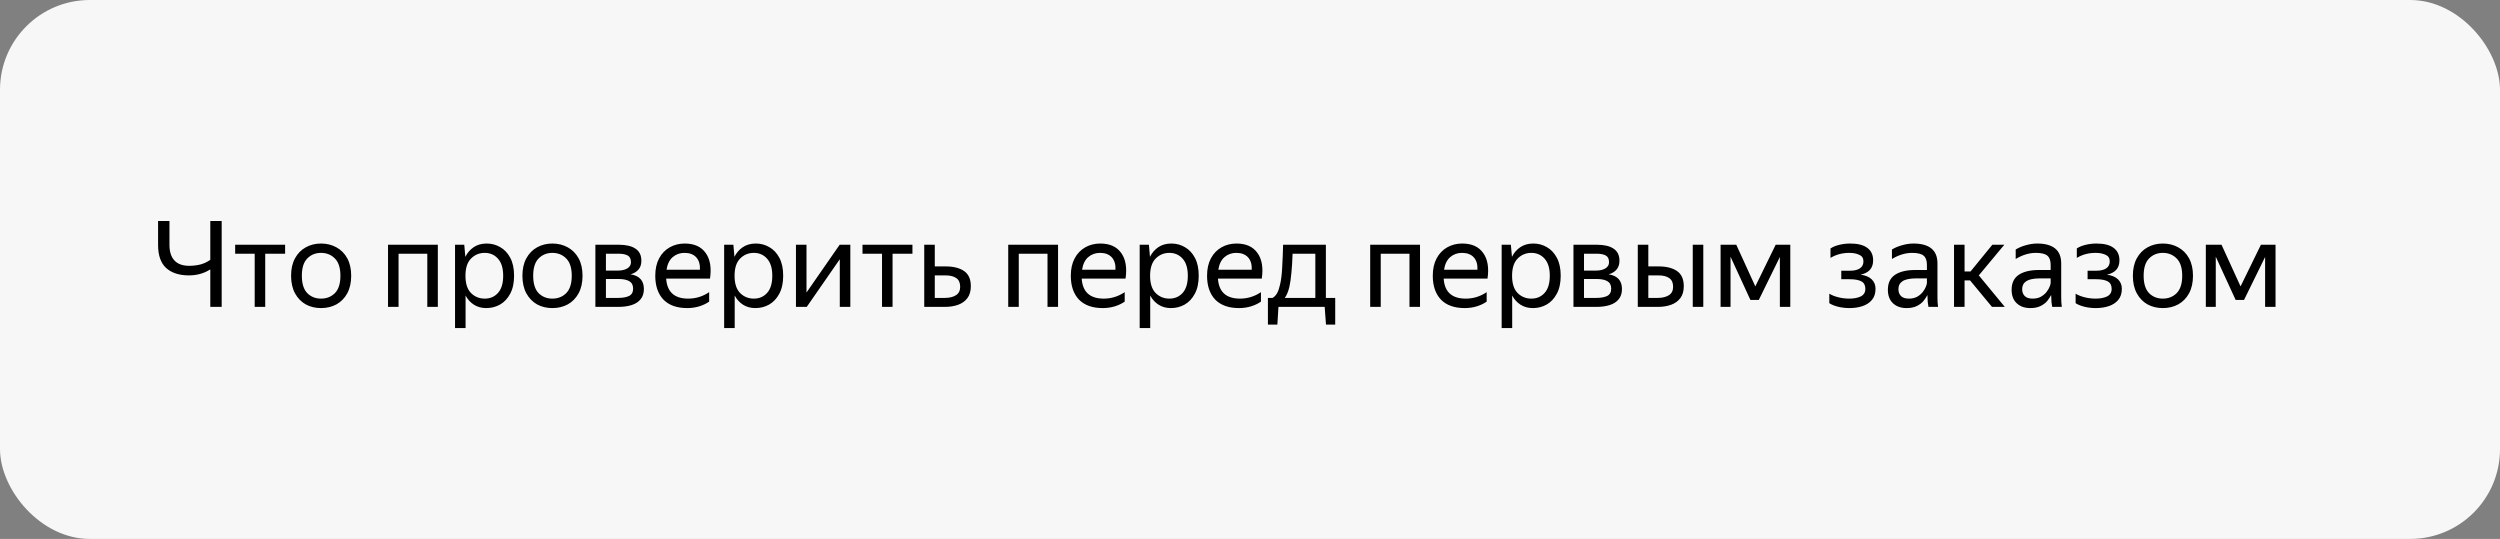 <svg width="334" height="72" viewBox="0 0 334 72" fill="none" xmlns="http://www.w3.org/2000/svg">
<rect x="0" y="0" width="334" height="72" fill="#808080" stroke="none"/>
<rect width="334" height="72" rx="12" fill="#F7F7F7"/>
<path d="M21.12 32.728V29.528H22.64V32.728C22.64 33.624 22.859 34.312 23.296 34.792C23.744 35.272 24.4 35.512 25.264 35.512C25.787 35.512 26.288 35.453 26.768 35.336C27.248 35.208 27.691 35 28.096 34.712V29.528H29.616V41H28.096V35.992C27.659 36.269 27.2 36.472 26.72 36.6C26.251 36.728 25.76 36.792 25.248 36.792C23.936 36.792 22.917 36.461 22.192 35.8C21.477 35.139 21.12 34.115 21.12 32.728ZM31.418 32.696H38.09V33.896H35.434V41H34.026V33.896H31.418V32.696ZM42.888 41.16C42.131 41.16 41.448 40.995 40.84 40.664C40.243 40.323 39.768 39.832 39.416 39.192C39.064 38.541 38.888 37.757 38.888 36.84C38.888 35.923 39.064 35.144 39.416 34.504C39.768 33.864 40.243 33.379 40.84 33.048C41.448 32.707 42.131 32.536 42.888 32.536C43.656 32.536 44.344 32.707 44.952 33.048C45.56 33.379 46.04 33.864 46.392 34.504C46.744 35.144 46.92 35.923 46.92 36.84C46.92 37.757 46.744 38.541 46.392 39.192C46.04 39.832 45.56 40.323 44.952 40.664C44.344 40.995 43.656 41.16 42.888 41.16ZM42.888 39.896C43.635 39.896 44.254 39.651 44.744 39.16C45.235 38.659 45.48 37.885 45.48 36.84C45.48 35.795 45.235 35.027 44.744 34.536C44.254 34.035 43.635 33.784 42.888 33.784C42.152 33.784 41.539 34.035 41.048 34.536C40.568 35.027 40.328 35.795 40.328 36.84C40.328 37.885 40.568 38.659 41.048 39.16C41.539 39.651 42.152 39.896 42.888 39.896ZM51.84 41V32.696H58.495V41H57.087V33.896H53.248V41H51.84ZM60.793 32.696H62.025L62.169 34.312C62.435 33.779 62.803 33.352 63.273 33.032C63.753 32.701 64.339 32.536 65.033 32.536C65.683 32.536 66.281 32.696 66.825 33.016C67.379 33.325 67.827 33.8 68.169 34.44C68.51 35.069 68.681 35.869 68.681 36.84C68.681 37.811 68.505 38.616 68.153 39.256C67.811 39.896 67.358 40.376 66.793 40.696C66.238 41.005 65.63 41.16 64.969 41.16C64.339 41.16 63.79 41.011 63.321 40.712C62.851 40.413 62.478 40.003 62.201 39.48V43.832H60.793V32.696ZM67.225 36.84C67.225 35.837 66.995 35.08 66.537 34.568C66.078 34.045 65.486 33.784 64.761 33.784C64.035 33.784 63.422 34.04 62.921 34.552C62.43 35.053 62.185 35.816 62.185 36.84C62.185 37.875 62.43 38.643 62.921 39.144C63.422 39.645 64.035 39.896 64.761 39.896C65.486 39.896 66.078 39.64 66.537 39.128C66.995 38.616 67.225 37.853 67.225 36.84ZM73.794 41.16C73.037 41.16 72.354 40.995 71.746 40.664C71.149 40.323 70.674 39.832 70.322 39.192C69.97 38.541 69.794 37.757 69.794 36.84C69.794 35.923 69.97 35.144 70.322 34.504C70.674 33.864 71.149 33.379 71.746 33.048C72.354 32.707 73.037 32.536 73.794 32.536C74.562 32.536 75.25 32.707 75.858 33.048C76.466 33.379 76.946 33.864 77.298 34.504C77.65 35.144 77.826 35.923 77.826 36.84C77.826 37.757 77.65 38.541 77.298 39.192C76.946 39.832 76.466 40.323 75.858 40.664C75.25 40.995 74.562 41.16 73.794 41.16ZM73.794 39.896C74.541 39.896 75.16 39.651 75.65 39.16C76.141 38.659 76.386 37.885 76.386 36.84C76.386 35.795 76.141 35.027 75.65 34.536C75.16 34.035 74.541 33.784 73.794 33.784C73.058 33.784 72.445 34.035 71.954 34.536C71.474 35.027 71.234 35.795 71.234 36.84C71.234 37.885 71.474 38.659 71.954 39.16C72.445 39.651 73.058 39.896 73.794 39.896ZM82.615 41H79.543V32.696H82.647C83.639 32.696 84.391 32.872 84.903 33.224C85.425 33.565 85.687 34.104 85.687 34.84C85.687 35.32 85.559 35.709 85.303 36.008C85.057 36.307 84.705 36.52 84.247 36.648C85.431 36.84 86.023 37.496 86.023 38.616C86.023 39.181 85.873 39.64 85.575 39.992C85.287 40.344 84.887 40.6 84.375 40.76C83.863 40.92 83.276 41 82.615 41ZM82.631 33.896H80.951V36.152H82.519C83.052 36.152 83.479 36.056 83.799 35.864C84.129 35.672 84.295 35.395 84.295 35.032C84.295 34.595 84.151 34.296 83.863 34.136C83.575 33.976 83.164 33.896 82.631 33.896ZM82.599 37.272H80.951V39.8H82.599C83.196 39.8 83.676 39.715 84.039 39.544C84.401 39.363 84.583 39.037 84.583 38.568C84.583 38.099 84.417 37.768 84.087 37.576C83.756 37.373 83.26 37.272 82.599 37.272ZM91.816 41.16C90.43 41.16 89.368 40.781 88.632 40.024C87.907 39.256 87.544 38.195 87.544 36.84C87.544 35.933 87.715 35.16 88.056 34.52C88.398 33.88 88.867 33.389 89.464 33.048C90.062 32.707 90.734 32.536 91.48 32.536C92.75 32.536 93.683 32.957 94.28 33.8C94.878 34.632 95.07 35.773 94.856 37.224H89C89.118 39.005 90.099 39.896 91.944 39.896C92.958 39.896 93.891 39.608 94.744 39.032V40.296C94.36 40.563 93.912 40.776 93.4 40.936C92.888 41.085 92.36 41.16 91.816 41.16ZM91.448 33.784C90.84 33.784 90.318 33.971 89.88 34.344C89.443 34.717 89.166 35.283 89.048 36.04H93.512C93.544 35.325 93.379 34.771 93.016 34.376C92.654 33.981 92.131 33.784 91.448 33.784ZM96.746 32.696H97.978L98.122 34.312C98.388 33.779 98.756 33.352 99.226 33.032C99.706 32.701 100.292 32.536 100.986 32.536C101.636 32.536 102.234 32.696 102.778 33.016C103.332 33.325 103.78 33.8 104.122 34.44C104.463 35.069 104.634 35.869 104.634 36.84C104.634 37.811 104.458 38.616 104.106 39.256C103.764 39.896 103.311 40.376 102.746 40.696C102.191 41.005 101.583 41.16 100.922 41.16C100.292 41.16 99.743 41.011 99.274 40.712C98.804 40.413 98.431 40.003 98.154 39.48V43.832H96.746V32.696ZM103.178 36.84C103.178 35.837 102.948 35.08 102.49 34.568C102.031 34.045 101.439 33.784 100.714 33.784C99.988 33.784 99.375 34.04 98.874 34.552C98.383 35.053 98.138 35.816 98.138 36.84C98.138 37.875 98.383 38.643 98.874 39.144C99.375 39.645 99.988 39.896 100.714 39.896C101.439 39.896 102.031 39.64 102.49 39.128C102.948 38.616 103.178 37.853 103.178 36.84ZM107.748 32.696V39.08L112.18 32.696H113.604V41H112.196V34.632L107.78 41H106.34V32.696H107.748ZM115.23 32.696H121.902V33.896H119.246V41H117.838V33.896H115.23V32.696ZM124.887 32.696V35.592H126.327C127.383 35.592 128.21 35.8 128.807 36.216C129.404 36.632 129.703 37.304 129.703 38.232C129.703 38.883 129.554 39.411 129.255 39.816C128.956 40.221 128.546 40.52 128.023 40.712C127.5 40.904 126.903 41 126.231 41H123.479V32.696H124.887ZM126.231 39.8C126.839 39.8 127.33 39.683 127.703 39.448C128.087 39.213 128.279 38.835 128.279 38.312C128.279 37.779 128.108 37.395 127.767 37.16C127.426 36.915 126.946 36.792 126.327 36.792H124.887V39.8H126.231ZM134.699 41V32.696H141.355V41H139.947V33.896H136.107V41H134.699ZM147.332 41.16C145.945 41.16 144.884 40.781 144.148 40.024C143.423 39.256 143.06 38.195 143.06 36.84C143.06 35.933 143.231 35.16 143.572 34.52C143.913 33.88 144.383 33.389 144.98 33.048C145.577 32.707 146.249 32.536 146.996 32.536C148.265 32.536 149.199 32.957 149.796 33.8C150.393 34.632 150.585 35.773 150.372 37.224H144.516C144.633 39.005 145.615 39.896 147.46 39.896C148.473 39.896 149.407 39.608 150.26 39.032V40.296C149.876 40.563 149.428 40.776 148.916 40.936C148.404 41.085 147.876 41.16 147.332 41.16ZM146.964 33.784C146.356 33.784 145.833 33.971 145.396 34.344C144.959 34.717 144.681 35.283 144.564 36.04H149.028C149.06 35.325 148.895 34.771 148.532 34.376C148.169 33.981 147.647 33.784 146.964 33.784ZM152.261 32.696H153.493L153.637 34.312C153.904 33.779 154.272 33.352 154.741 33.032C155.221 32.701 155.808 32.536 156.501 32.536C157.152 32.536 157.749 32.696 158.293 33.016C158.848 33.325 159.296 33.8 159.637 34.44C159.979 35.069 160.149 35.869 160.149 36.84C160.149 37.811 159.973 38.616 159.621 39.256C159.28 39.896 158.827 40.376 158.261 40.696C157.707 41.005 157.099 41.16 156.437 41.16C155.808 41.16 155.259 41.011 154.789 40.712C154.32 40.413 153.947 40.003 153.669 39.48V43.832H152.261V32.696ZM158.693 36.84C158.693 35.837 158.464 35.08 158.005 34.568C157.547 34.045 156.955 33.784 156.229 33.784C155.504 33.784 154.891 34.04 154.389 34.552C153.899 35.053 153.653 35.816 153.653 36.84C153.653 37.875 153.899 38.643 154.389 39.144C154.891 39.645 155.504 39.896 156.229 39.896C156.955 39.896 157.547 39.64 158.005 39.128C158.464 38.616 158.693 37.853 158.693 36.84ZM165.535 41.16C164.148 41.16 163.087 40.781 162.351 40.024C161.626 39.256 161.263 38.195 161.263 36.84C161.263 35.933 161.434 35.16 161.775 34.52C162.116 33.88 162.586 33.389 163.183 33.048C163.78 32.707 164.452 32.536 165.199 32.536C166.468 32.536 167.402 32.957 167.999 33.8C168.596 34.632 168.788 35.773 168.575 37.224H162.719C162.836 39.005 163.818 39.896 165.663 39.896C166.676 39.896 167.61 39.608 168.463 39.032V40.296C168.079 40.563 167.631 40.776 167.119 40.936C166.607 41.085 166.079 41.16 165.535 41.16ZM165.167 33.784C164.559 33.784 164.036 33.971 163.599 34.344C163.162 34.717 162.884 35.283 162.767 36.04H167.231C167.263 35.325 167.098 34.771 166.735 34.376C166.372 33.981 165.85 33.784 165.167 33.784ZM170.657 43.368H169.393V39.8H170.017C170.273 39.651 170.481 39.427 170.641 39.128C170.801 38.819 170.929 38.435 171.025 37.976C171.163 37.379 171.254 36.643 171.297 35.768C171.35 34.883 171.393 33.859 171.424 32.696H177.137V39.8H178.385V43.368H177.153L176.977 41H170.801L170.657 43.368ZM172.257 38.344C172.107 38.963 171.905 39.448 171.649 39.8H175.729V33.896H172.689C172.657 34.877 172.603 35.736 172.529 36.472C172.465 37.197 172.374 37.821 172.257 38.344ZM183.058 41V32.696H189.714V41H188.306V33.896H184.466V41H183.058ZM195.691 41.16C194.305 41.16 193.243 40.781 192.507 40.024C191.782 39.256 191.419 38.195 191.419 36.84C191.419 35.933 191.59 35.16 191.931 34.52C192.273 33.88 192.742 33.389 193.339 33.048C193.937 32.707 194.609 32.536 195.355 32.536C196.625 32.536 197.558 32.957 198.155 33.8C198.753 34.632 198.945 35.773 198.731 37.224H192.875C192.993 39.005 193.974 39.896 195.819 39.896C196.833 39.896 197.766 39.608 198.619 39.032V40.296C198.235 40.563 197.787 40.776 197.275 40.936C196.763 41.085 196.235 41.16 195.691 41.16ZM195.323 33.784C194.715 33.784 194.193 33.971 193.755 34.344C193.318 34.717 193.041 35.283 192.923 36.04H197.387C197.419 35.325 197.254 34.771 196.891 34.376C196.529 33.981 196.006 33.784 195.323 33.784ZM200.621 32.696H201.853L201.997 34.312C202.263 33.779 202.631 33.352 203.101 33.032C203.581 32.701 204.167 32.536 204.861 32.536C205.511 32.536 206.109 32.696 206.653 33.016C207.207 33.325 207.655 33.8 207.997 34.44C208.338 35.069 208.509 35.869 208.509 36.84C208.509 37.811 208.333 38.616 207.981 39.256C207.639 39.896 207.186 40.376 206.621 40.696C206.066 41.005 205.458 41.16 204.797 41.16C204.167 41.16 203.618 41.011 203.149 40.712C202.679 40.413 202.306 40.003 202.029 39.48V43.832H200.621V32.696ZM207.053 36.84C207.053 35.837 206.823 35.08 206.365 34.568C205.906 34.045 205.314 33.784 204.589 33.784C203.863 33.784 203.25 34.04 202.749 34.552C202.258 35.053 202.013 35.816 202.013 36.84C202.013 37.875 202.258 38.643 202.749 39.144C203.25 39.645 203.863 39.896 204.589 39.896C205.314 39.896 205.906 39.64 206.365 39.128C206.823 38.616 207.053 37.853 207.053 36.84ZM213.286 41H210.215V32.696H213.319C214.311 32.696 215.063 32.872 215.575 33.224C216.097 33.565 216.359 34.104 216.359 34.84C216.359 35.32 216.231 35.709 215.975 36.008C215.729 36.307 215.377 36.52 214.919 36.648C216.103 36.84 216.695 37.496 216.695 38.616C216.695 39.181 216.545 39.64 216.247 39.992C215.959 40.344 215.559 40.6 215.047 40.76C214.535 40.92 213.948 41 213.286 41ZM213.303 33.896H211.623V36.152H213.191C213.724 36.152 214.151 36.056 214.471 35.864C214.801 35.672 214.967 35.395 214.967 35.032C214.967 34.595 214.823 34.296 214.535 34.136C214.247 33.976 213.836 33.896 213.303 33.896ZM213.271 37.272H211.623V39.8H213.271C213.868 39.8 214.348 39.715 214.711 39.544C215.073 39.363 215.255 39.037 215.255 38.568C215.255 38.099 215.089 37.768 214.759 37.576C214.428 37.373 213.932 37.272 213.271 37.272ZM220.216 32.696V35.592H221.576C222.632 35.592 223.459 35.8 224.056 36.216C224.654 36.632 224.952 37.304 224.952 38.232C224.952 38.883 224.803 39.411 224.504 39.816C224.206 40.221 223.795 40.52 223.272 40.712C222.75 40.904 222.152 41 221.48 41H218.808V32.696H220.216ZM227.56 32.696V41H226.152V32.696H227.56ZM221.48 39.8C222.078 39.8 222.568 39.683 222.952 39.448C223.336 39.213 223.528 38.835 223.528 38.312C223.528 37.779 223.358 37.395 223.016 37.16C222.675 36.915 222.195 36.792 221.576 36.792H220.216V39.8H221.48ZM229.871 32.696H231.967L234.511 38.264L237.231 32.696H239.183V41H237.791V34.328L234.975 40.072H233.855L231.199 34.296V41H229.871V32.696ZM247.099 41.16C246.577 41.16 246.07 41.101 245.579 40.984C245.099 40.867 244.705 40.707 244.395 40.504V39.24C244.737 39.443 245.142 39.603 245.611 39.72C246.081 39.837 246.566 39.896 247.067 39.896C247.675 39.896 248.182 39.8 248.587 39.608C249.003 39.405 249.211 39.064 249.211 38.584C249.211 38.115 249.035 37.784 248.683 37.592C248.342 37.4 247.814 37.304 247.099 37.304H245.995V36.168H247.147C247.734 36.168 248.182 36.061 248.491 35.848C248.801 35.635 248.955 35.325 248.955 34.92C248.955 34.493 248.769 34.2 248.395 34.04C248.033 33.869 247.59 33.784 247.067 33.784C246.129 33.784 245.291 34.008 244.555 34.456V33.192C244.875 32.979 245.265 32.819 245.723 32.712C246.193 32.595 246.678 32.536 247.179 32.536C248.193 32.536 248.955 32.728 249.467 33.112C249.99 33.496 250.251 34.051 250.251 34.776C250.251 35.32 250.102 35.752 249.803 36.072C249.505 36.381 249.094 36.589 248.571 36.696C249.222 36.781 249.718 36.989 250.059 37.32C250.401 37.651 250.571 38.072 250.571 38.584C250.571 39.203 250.406 39.704 250.075 40.088C249.755 40.461 249.334 40.733 248.811 40.904C248.289 41.075 247.718 41.16 247.099 41.16ZM255.452 33.784C254.567 33.784 253.671 34.056 252.764 34.6V33.336C253.159 33.091 253.612 32.899 254.124 32.76C254.647 32.611 255.154 32.536 255.644 32.536C256.69 32.536 257.484 32.755 258.028 33.192C258.572 33.629 258.844 34.296 258.844 35.192V39.656C258.844 39.837 258.85 40.072 258.86 40.36C258.882 40.637 258.903 40.851 258.924 41H257.644C257.612 40.851 257.58 40.643 257.548 40.376C257.527 40.099 257.516 39.859 257.516 39.656L257.5 39.416C257.372 39.672 257.196 39.939 256.972 40.216C256.748 40.483 256.45 40.707 256.076 40.888C255.714 41.069 255.26 41.16 254.716 41.16C253.97 41.16 253.367 40.947 252.908 40.52C252.45 40.093 252.22 39.491 252.22 38.712C252.22 37.805 252.54 37.139 253.18 36.712C253.82 36.285 254.722 36.072 255.884 36.072H257.436V35.384C257.436 34.808 257.287 34.397 256.988 34.152C256.69 33.907 256.178 33.784 255.452 33.784ZM257.436 37.8V37.192H256.028C255.186 37.192 254.572 37.315 254.188 37.56C253.815 37.805 253.628 38.163 253.628 38.632C253.628 39.005 253.74 39.309 253.964 39.544C254.199 39.779 254.551 39.896 255.02 39.896C255.458 39.896 255.831 39.811 256.14 39.64C256.45 39.459 256.7 39.245 256.892 39C257.084 38.744 257.223 38.504 257.308 38.28C257.394 38.056 257.436 37.896 257.436 37.8ZM267.842 41H266.13L263.202 37.464H262.466V41H261.058V32.696H262.466V36.264H263.266L266.178 32.696H267.778L264.37 36.792L267.842 41ZM271.984 33.784C271.098 33.784 270.202 34.056 269.296 34.6V33.336C269.69 33.091 270.144 32.899 270.656 32.76C271.178 32.611 271.685 32.536 272.176 32.536C273.221 32.536 274.016 32.755 274.56 33.192C275.104 33.629 275.376 34.296 275.376 35.192V39.656C275.376 39.837 275.381 40.072 275.392 40.36C275.413 40.637 275.434 40.851 275.456 41H274.176C274.144 40.851 274.112 40.643 274.08 40.376C274.058 40.099 274.048 39.859 274.048 39.656L274.032 39.416C273.904 39.672 273.728 39.939 273.504 40.216C273.28 40.483 272.981 40.707 272.608 40.888C272.245 41.069 271.792 41.16 271.248 41.16C270.501 41.16 269.898 40.947 269.44 40.52C268.981 40.093 268.752 39.491 268.752 38.712C268.752 37.805 269.072 37.139 269.712 36.712C270.352 36.285 271.253 36.072 272.416 36.072H273.968V35.384C273.968 34.808 273.818 34.397 273.52 34.152C273.221 33.907 272.709 33.784 271.984 33.784ZM273.968 37.8V37.192H272.56C271.717 37.192 271.104 37.315 270.72 37.56C270.346 37.805 270.16 38.163 270.16 38.632C270.16 39.005 270.272 39.309 270.496 39.544C270.73 39.779 271.082 39.896 271.552 39.896C271.989 39.896 272.362 39.811 272.672 39.64C272.981 39.459 273.232 39.245 273.424 39C273.616 38.744 273.754 38.504 273.84 38.28C273.925 38.056 273.968 37.896 273.968 37.8ZM280.006 41.16C279.483 41.16 278.976 41.101 278.486 40.984C278.006 40.867 277.611 40.707 277.302 40.504V39.24C277.643 39.443 278.048 39.603 278.518 39.72C278.987 39.837 279.472 39.896 279.974 39.896C280.582 39.896 281.088 39.8 281.494 39.608C281.91 39.405 282.118 39.064 282.118 38.584C282.118 38.115 281.942 37.784 281.59 37.592C281.248 37.4 280.72 37.304 280.006 37.304H278.902V36.168H280.054C280.64 36.168 281.088 36.061 281.398 35.848C281.707 35.635 281.862 35.325 281.862 34.92C281.862 34.493 281.675 34.2 281.302 34.04C280.939 33.869 280.496 33.784 279.974 33.784C279.035 33.784 278.198 34.008 277.462 34.456V33.192C277.782 32.979 278.171 32.819 278.63 32.712C279.099 32.595 279.584 32.536 280.086 32.536C281.099 32.536 281.862 32.728 282.374 33.112C282.896 33.496 283.158 34.051 283.158 34.776C283.158 35.32 283.008 35.752 282.71 36.072C282.411 36.381 282 36.589 281.478 36.696C282.128 36.781 282.624 36.989 282.966 37.32C283.307 37.651 283.478 38.072 283.478 38.584C283.478 39.203 283.312 39.704 282.982 40.088C282.662 40.461 282.24 40.733 281.718 40.904C281.195 41.075 280.624 41.16 280.006 41.16ZM288.951 41.16C288.193 41.16 287.511 40.995 286.903 40.664C286.305 40.323 285.831 39.832 285.479 39.192C285.127 38.541 284.951 37.757 284.951 36.84C284.951 35.923 285.127 35.144 285.479 34.504C285.831 33.864 286.305 33.379 286.903 33.048C287.511 32.707 288.193 32.536 288.951 32.536C289.719 32.536 290.407 32.707 291.015 33.048C291.623 33.379 292.103 33.864 292.455 34.504C292.807 35.144 292.983 35.923 292.983 36.84C292.983 37.757 292.807 38.541 292.455 39.192C292.103 39.832 291.623 40.323 291.015 40.664C290.407 40.995 289.719 41.16 288.951 41.16ZM288.951 39.896C289.697 39.896 290.316 39.651 290.807 39.16C291.297 38.659 291.543 37.885 291.543 36.84C291.543 35.795 291.297 35.027 290.807 34.536C290.316 34.035 289.697 33.784 288.951 33.784C288.215 33.784 287.601 34.035 287.111 34.536C286.631 35.027 286.391 35.795 286.391 36.84C286.391 37.885 286.631 38.659 287.111 39.16C287.601 39.651 288.215 39.896 288.951 39.896ZM294.699 32.696H296.795L299.339 38.264L302.059 32.696H304.011V41H302.619V34.328L299.803 40.072H298.683L296.027 34.296V41H294.699V32.696Z" fill="black"/>
</svg>

